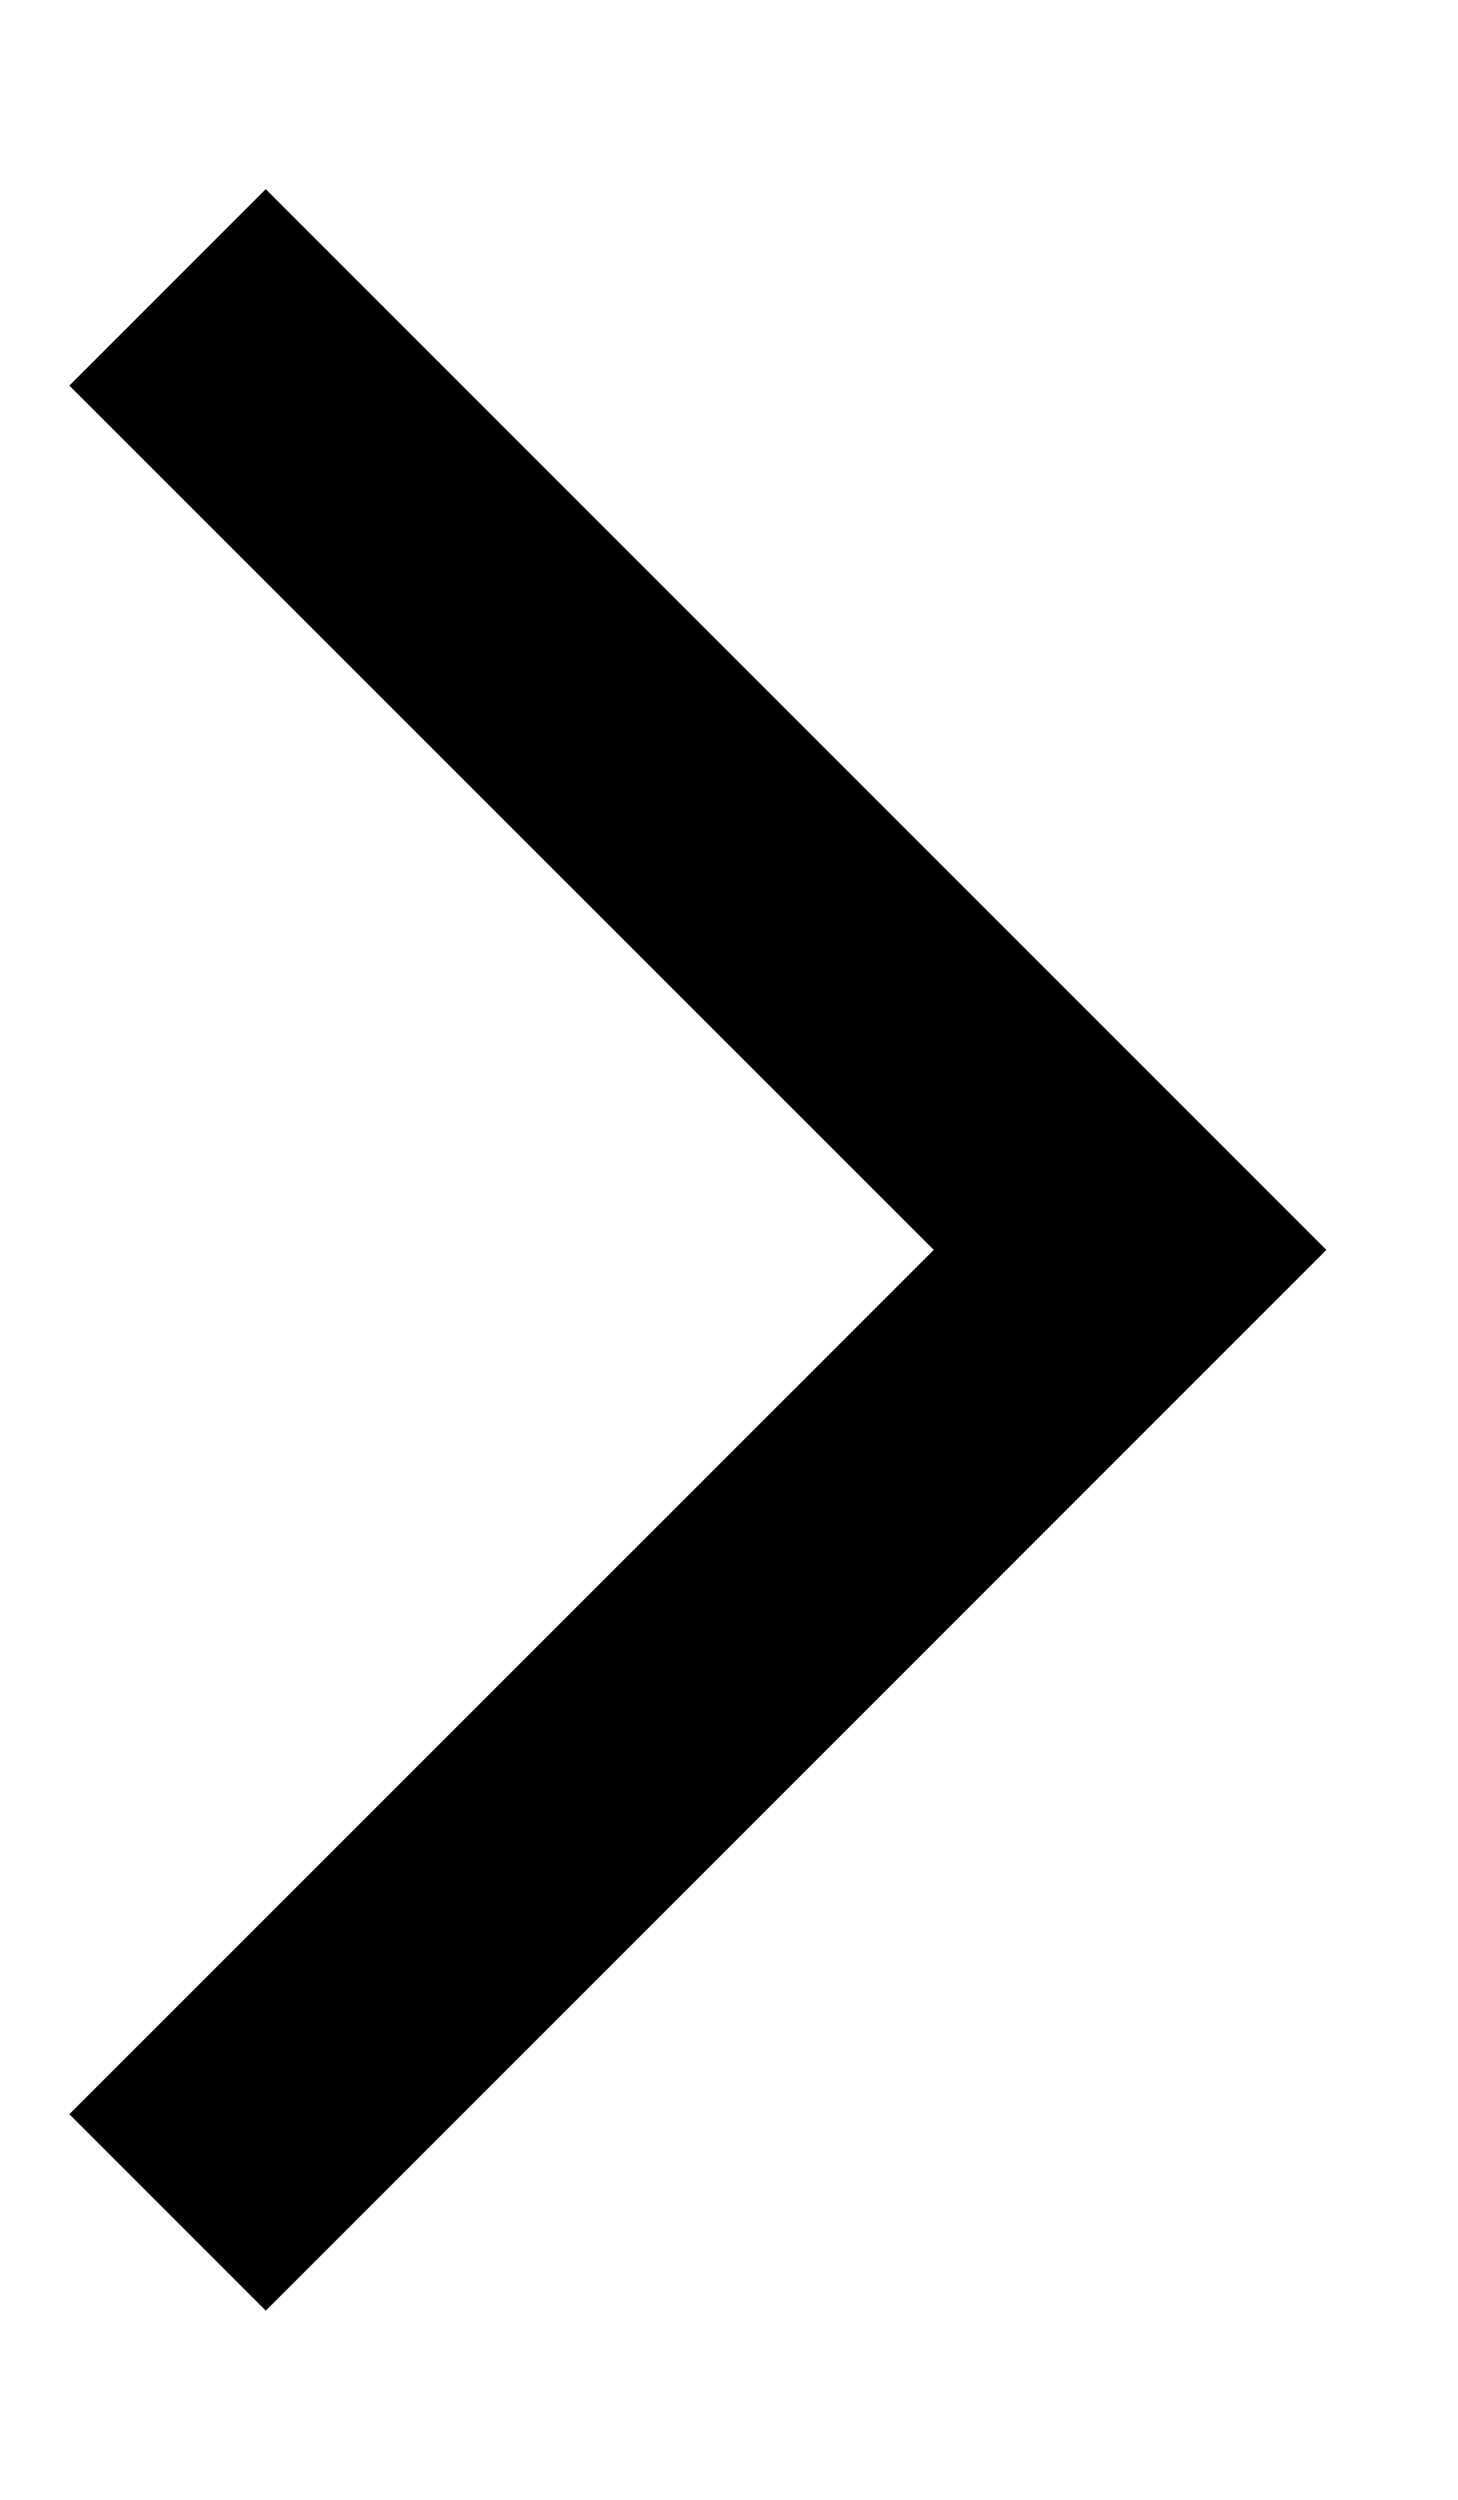 <svg width="7" height="12" viewBox="0 0 7 12" fill="none" xmlns="http://www.w3.org/2000/svg">
<path d="M0.333 1.851L4.483 6L0.333 10.149L1.276 11.092L6.368 6L1.276 0.908L0.333 1.851Z" fill="#000"/>
</svg>
